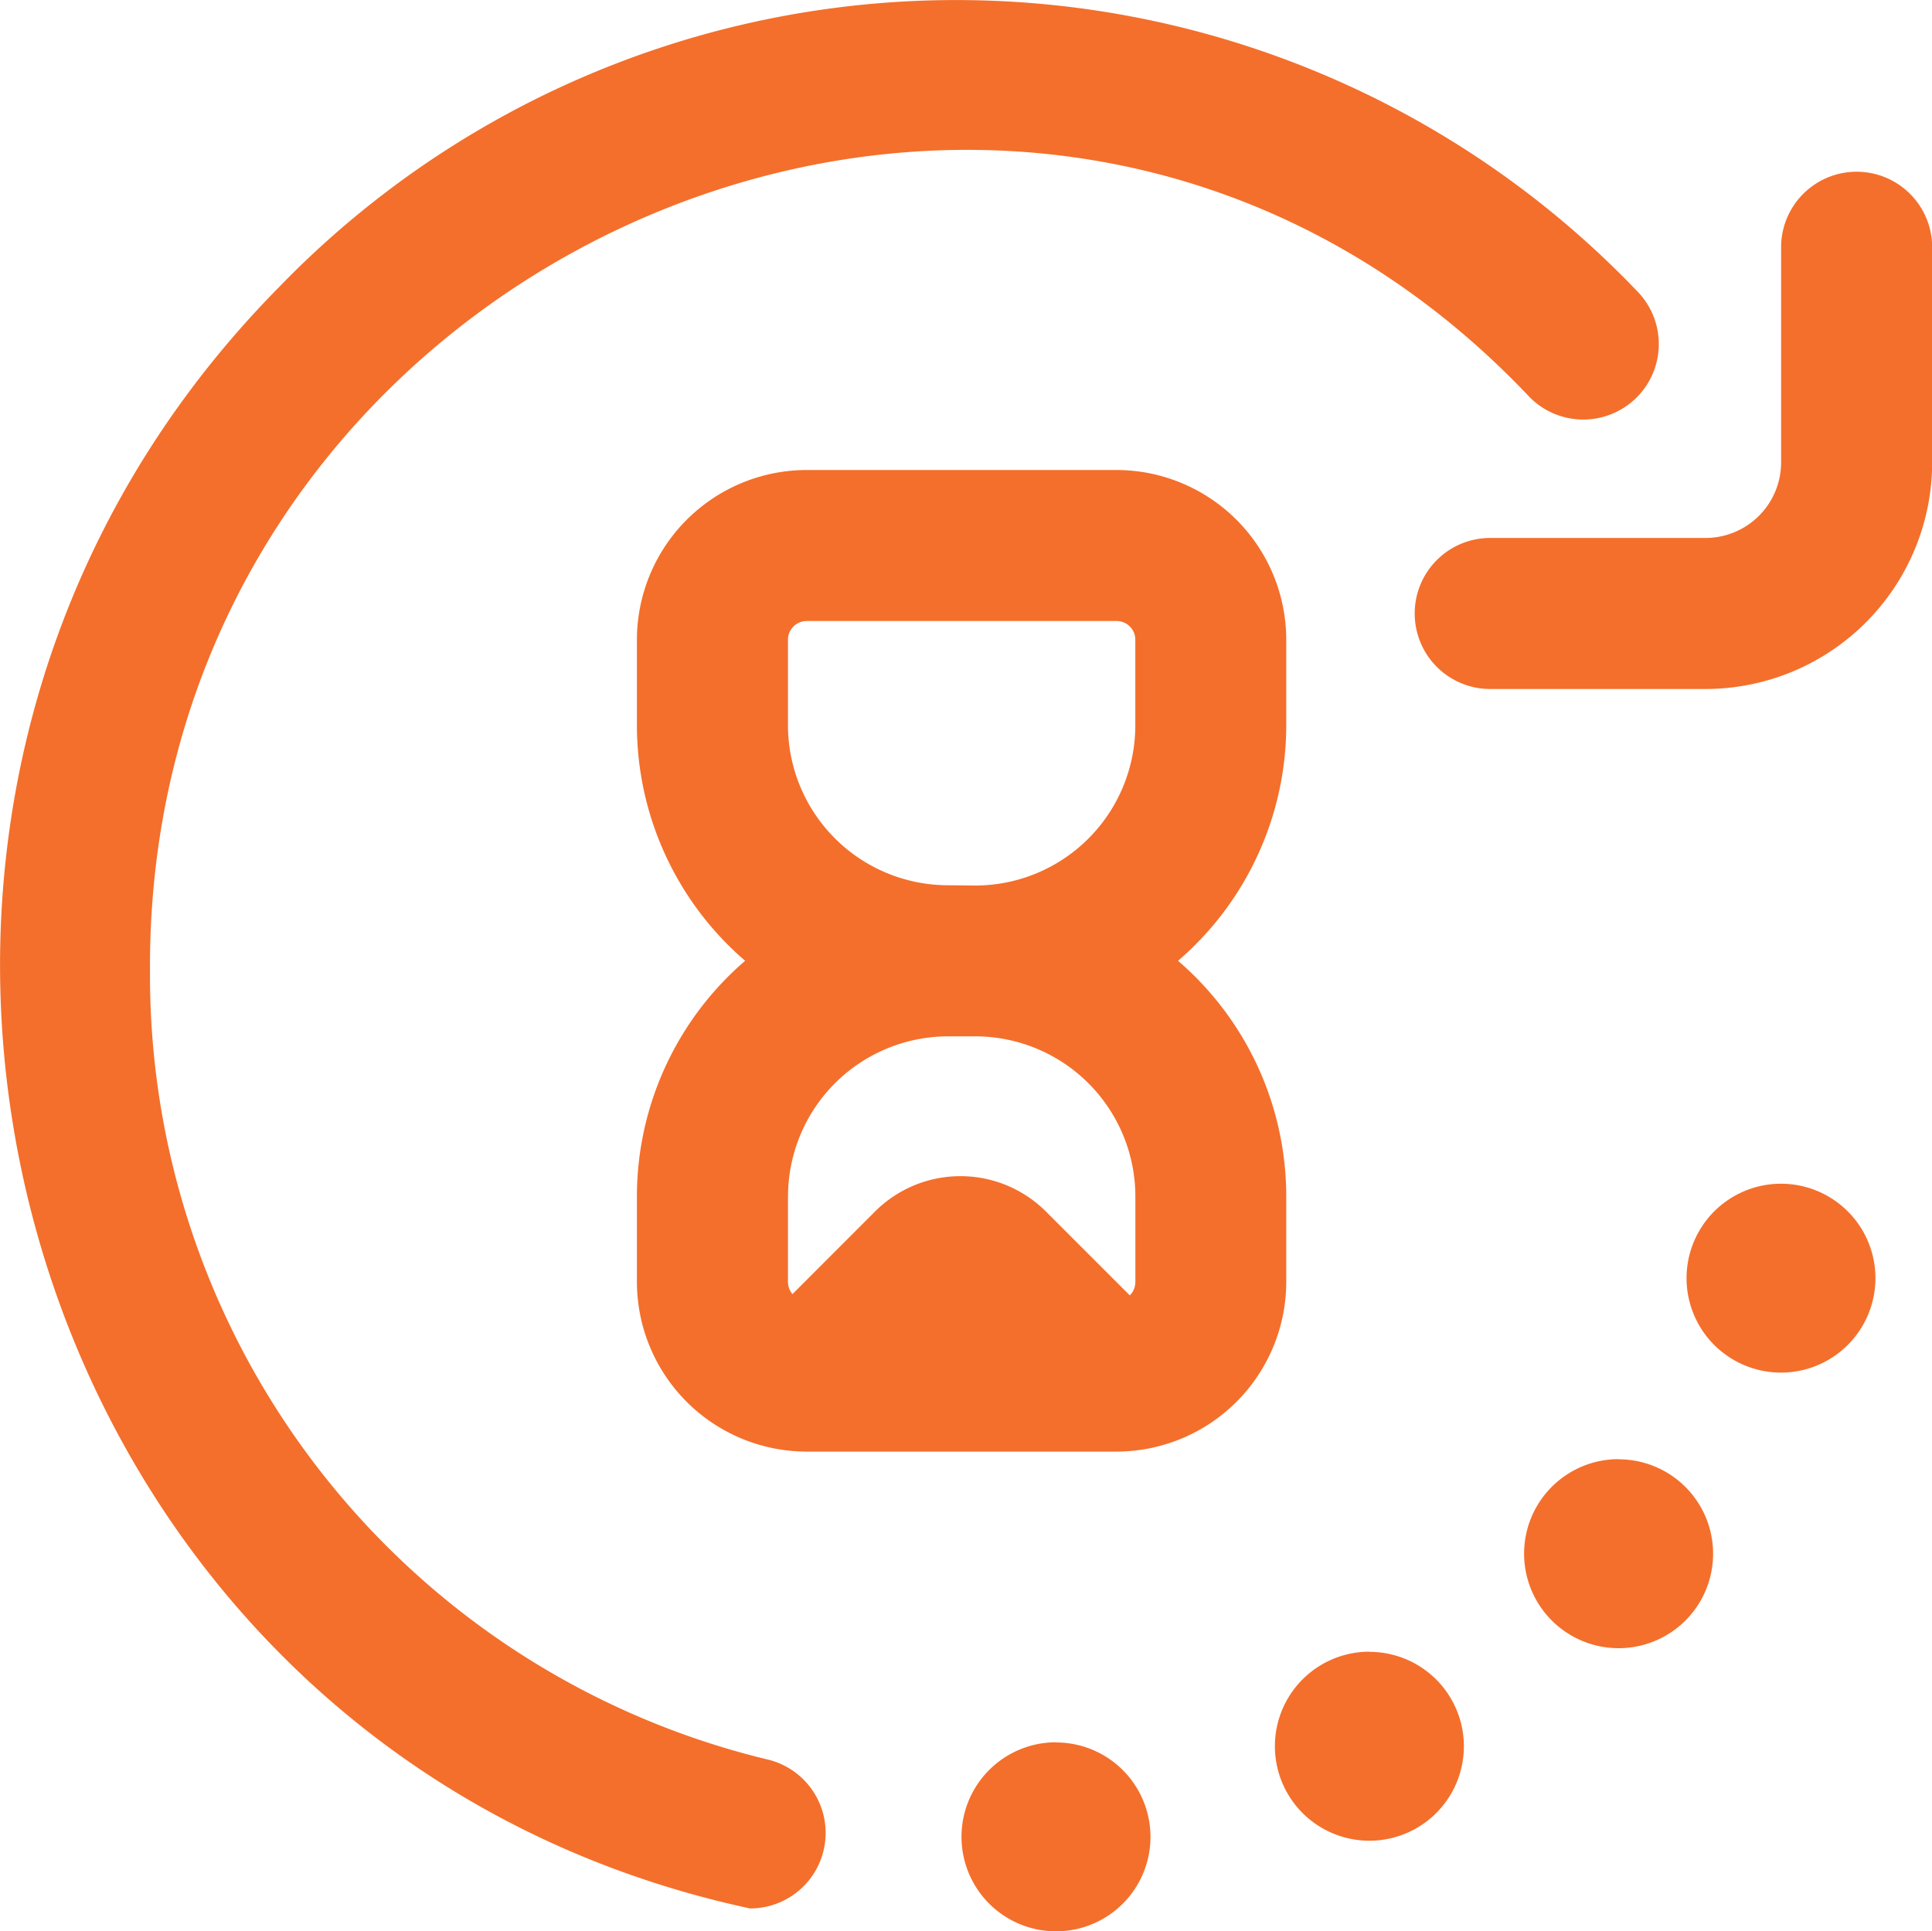 <svg xmlns="http://www.w3.org/2000/svg" width="34.775" height="34.762" viewBox="0 0 34.775 34.762">
  <path id="time" d="M13.5,34.446a1.359,1.359,0,0,0,.317-2.681A14.519,14.519,0,0,1,2.7,17.59C2.613,4.58,18.529-2.307,27.544,7.252A1.359,1.359,0,0,0,29.5,5.366,16.956,16.956,0,0,0,5.023,5.259C-4.5,14.906.181,31.581,13.5,34.446ZM25.464,11.134a1.359,1.359,0,0,1,1.359-1.359H30.7a1.361,1.361,0,0,0,1.359-1.359V4.542a1.359,1.359,0,0,1,2.719,0V8.416A4.082,4.082,0,0,1,30.7,12.494H26.824A1.359,1.359,0,0,1,25.464,11.134ZM32.057,21.4a1.7,1.7,0,0,1,0,3.4A1.7,1.7,0,0,1,32.057,21.4Zm-2.922,4.961a1.7,1.7,0,0,1,0,3.4A1.7,1.7,0,0,1,29.134,26.358Zm-4.486,3.466a1.7,1.7,0,0,1,0,3.4A1.7,1.7,0,0,1,24.649,29.824Zm-5.641,1.631a1.7,1.7,0,0,1,0,3.4A1.7,1.7,0,0,1,19.008,31.455ZM11.464,13.139V11.61a3.059,3.059,0,0,1,3.052-3.058H20.1a3.059,3.059,0,0,1,3.052,3.058v1.529a5.6,5.6,0,0,1-1.948,4.248,5.6,5.6,0,0,1,1.948,4.248v1.529A3.059,3.059,0,0,1,20.1,26.222H14.516a3.059,3.059,0,0,1-3.052-3.058V21.635a5.6,5.6,0,0,1,1.948-4.248,5.6,5.6,0,0,1-1.948-4.248Zm2.719,8.5v1.529a.341.341,0,0,0,.081.219L15.75,21.9a2.177,2.177,0,0,1,3.076,0l1.51,1.51a.342.342,0,0,0,.1-.242V21.635a2.884,2.884,0,0,0-2.872-2.888h-.508a2.884,2.884,0,0,0-2.872,2.888Zm3.38-5.607a2.884,2.884,0,0,0,2.872-2.888V11.61a.337.337,0,0,0-.333-.34H14.516a.337.337,0,0,0-.333.34v1.529a2.884,2.884,0,0,0,2.872,2.888Z" transform="translate(0 -0.091)" fill="#f46f2b"/>
</svg>
